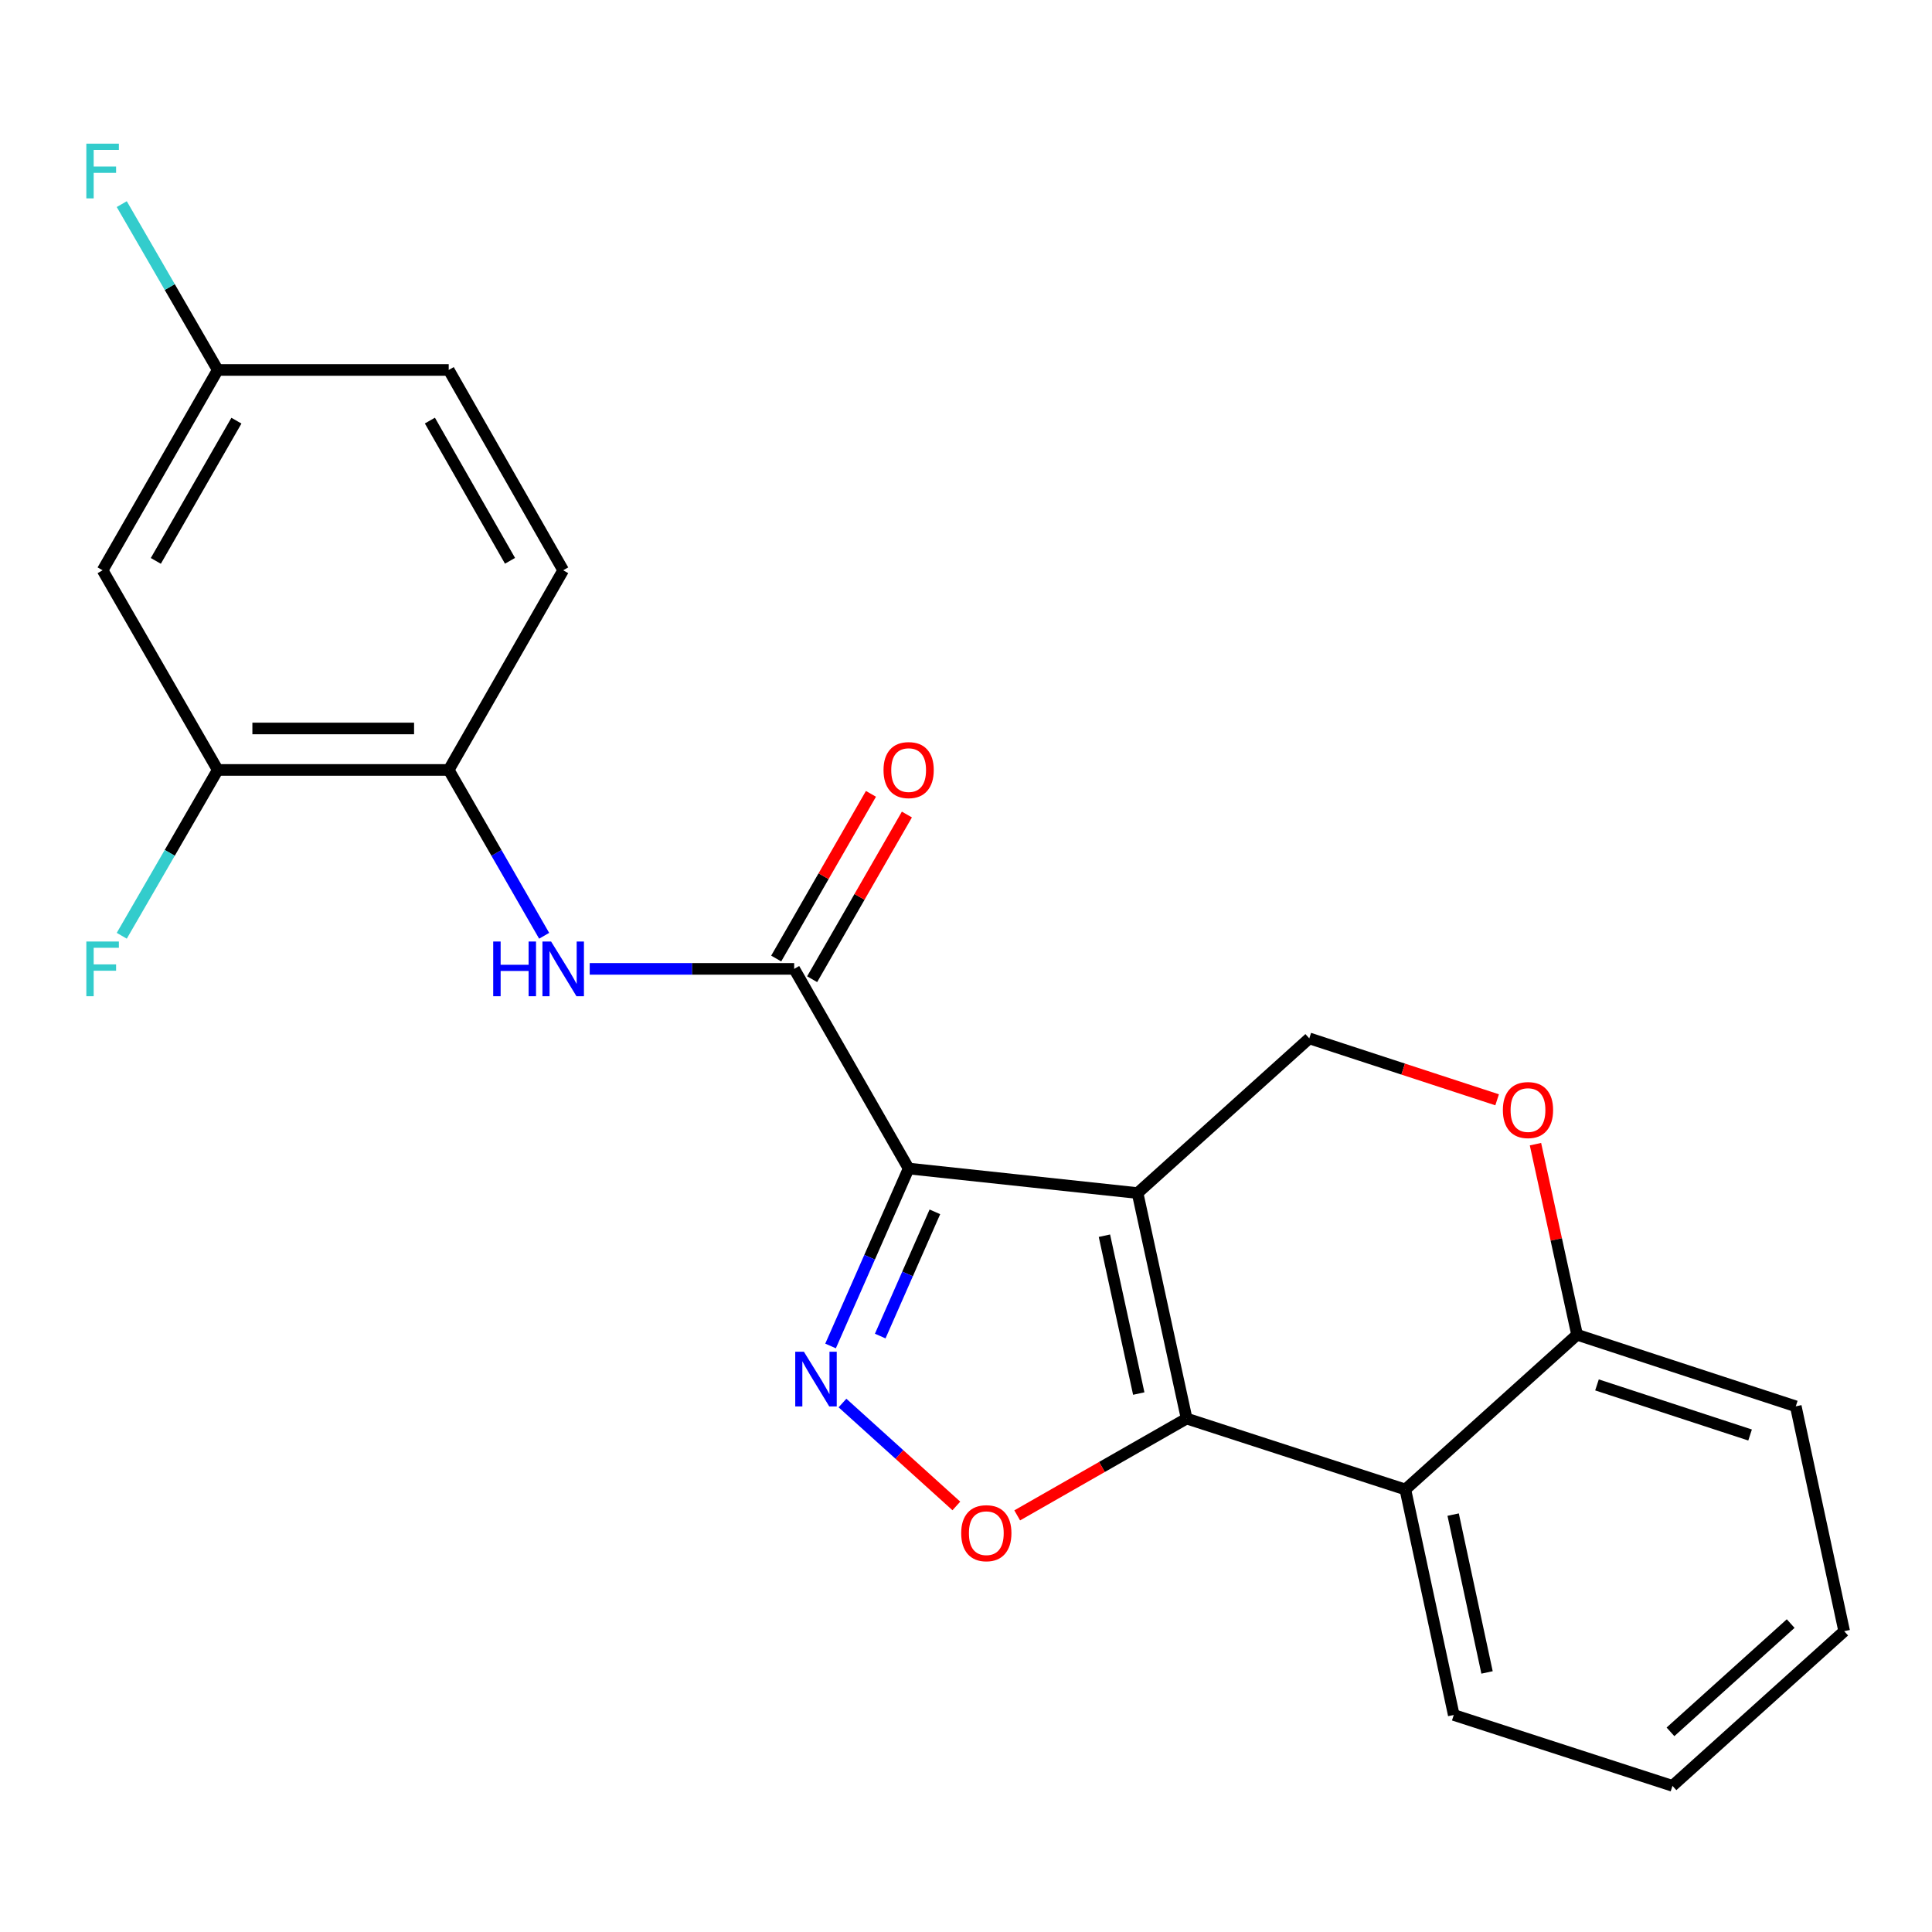 <?xml version='1.0' encoding='iso-8859-1'?>
<svg version='1.1' baseProfile='full'
              xmlns='http://www.w3.org/2000/svg'
                      xmlns:rdkit='http://www.rdkit.org/xml'
                      xmlns:xlink='http://www.w3.org/1999/xlink'
                  xml:space='preserve'
width='1000px' height='1000px' viewBox='0 0 1000 1000'>
<!-- END OF HEADER -->
<rect style='opacity:1.0;fill:#FFFFFF;stroke:none' width='1000' height='1000' x='0' y='0'> </rect>
<path class='bond-0' d='M 588.805,617.527 L 470.31,604.828' style='fill:none;fill-rule:evenodd;stroke:#000000;stroke-width:6px;stroke-linecap:butt;stroke-linejoin:miter;stroke-opacity:1' />
<path class='bond-1' d='M 588.805,617.527 L 614.202,734.245' style='fill:none;fill-rule:evenodd;stroke:#000000;stroke-width:6px;stroke-linecap:butt;stroke-linejoin:miter;stroke-opacity:1' />
<path class='bond-1' d='M 571.643,639.598 L 589.421,721.301' style='fill:none;fill-rule:evenodd;stroke:#000000;stroke-width:6px;stroke-linecap:butt;stroke-linejoin:miter;stroke-opacity:1' />
<path class='bond-7' d='M 588.805,617.527 L 677.683,537.461' style='fill:none;fill-rule:evenodd;stroke:#000000;stroke-width:6px;stroke-linecap:butt;stroke-linejoin:miter;stroke-opacity:1' />
<path class='bond-2' d='M 470.31,604.828 L 450.103,650.75' style='fill:none;fill-rule:evenodd;stroke:#000000;stroke-width:6px;stroke-linecap:butt;stroke-linejoin:miter;stroke-opacity:1' />
<path class='bond-2' d='M 450.103,650.75 L 429.895,696.672' style='fill:none;fill-rule:evenodd;stroke:#0000FF;stroke-width:6px;stroke-linecap:butt;stroke-linejoin:miter;stroke-opacity:1' />
<path class='bond-2' d='M 483.892,627.249 L 469.747,659.394' style='fill:none;fill-rule:evenodd;stroke:#000000;stroke-width:6px;stroke-linecap:butt;stroke-linejoin:miter;stroke-opacity:1' />
<path class='bond-2' d='M 469.747,659.394 L 455.602,691.54' style='fill:none;fill-rule:evenodd;stroke:#0000FF;stroke-width:6px;stroke-linecap:butt;stroke-linejoin:miter;stroke-opacity:1' />
<path class='bond-4' d='M 470.31,604.828 L 411.063,501.488' style='fill:none;fill-rule:evenodd;stroke:#000000;stroke-width:6px;stroke-linecap:butt;stroke-linejoin:miter;stroke-opacity:1' />
<path class='bond-3' d='M 614.202,734.245 L 570.352,759.302' style='fill:none;fill-rule:evenodd;stroke:#000000;stroke-width:6px;stroke-linecap:butt;stroke-linejoin:miter;stroke-opacity:1' />
<path class='bond-3' d='M 570.352,759.302 L 526.502,784.359' style='fill:none;fill-rule:evenodd;stroke:#FF0000;stroke-width:6px;stroke-linecap:butt;stroke-linejoin:miter;stroke-opacity:1' />
<path class='bond-5' d='M 614.202,734.245 L 727.404,770.958' style='fill:none;fill-rule:evenodd;stroke:#000000;stroke-width:6px;stroke-linecap:butt;stroke-linejoin:miter;stroke-opacity:1' />
<path class='bond-23' d='M 436.065,726.201 L 465.536,752.838' style='fill:none;fill-rule:evenodd;stroke:#0000FF;stroke-width:6px;stroke-linecap:butt;stroke-linejoin:miter;stroke-opacity:1' />
<path class='bond-23' d='M 465.536,752.838 L 495.007,779.475' style='fill:none;fill-rule:evenodd;stroke:#FF0000;stroke-width:6px;stroke-linecap:butt;stroke-linejoin:miter;stroke-opacity:1' />
<path class='bond-6' d='M 411.063,501.488 L 358.149,501.488' style='fill:none;fill-rule:evenodd;stroke:#000000;stroke-width:6px;stroke-linecap:butt;stroke-linejoin:miter;stroke-opacity:1' />
<path class='bond-6' d='M 358.149,501.488 L 305.235,501.488' style='fill:none;fill-rule:evenodd;stroke:#0000FF;stroke-width:6px;stroke-linecap:butt;stroke-linejoin:miter;stroke-opacity:1' />
<path class='bond-13' d='M 420.364,506.839 L 444.887,464.219' style='fill:none;fill-rule:evenodd;stroke:#000000;stroke-width:6px;stroke-linecap:butt;stroke-linejoin:miter;stroke-opacity:1' />
<path class='bond-13' d='M 444.887,464.219 L 469.41,421.599' style='fill:none;fill-rule:evenodd;stroke:#FF0000;stroke-width:6px;stroke-linecap:butt;stroke-linejoin:miter;stroke-opacity:1' />
<path class='bond-13' d='M 401.761,496.136 L 426.284,453.515' style='fill:none;fill-rule:evenodd;stroke:#000000;stroke-width:6px;stroke-linecap:butt;stroke-linejoin:miter;stroke-opacity:1' />
<path class='bond-13' d='M 426.284,453.515 L 450.807,410.895' style='fill:none;fill-rule:evenodd;stroke:#FF0000;stroke-width:6px;stroke-linecap:butt;stroke-linejoin:miter;stroke-opacity:1' />
<path class='bond-19' d='M 727.404,770.958 L 752.467,887.664' style='fill:none;fill-rule:evenodd;stroke:#000000;stroke-width:6px;stroke-linecap:butt;stroke-linejoin:miter;stroke-opacity:1' />
<path class='bond-19' d='M 752.147,783.957 L 769.691,865.652' style='fill:none;fill-rule:evenodd;stroke:#000000;stroke-width:6px;stroke-linecap:butt;stroke-linejoin:miter;stroke-opacity:1' />
<path class='bond-24' d='M 727.404,770.958 L 816.293,690.868' style='fill:none;fill-rule:evenodd;stroke:#000000;stroke-width:6px;stroke-linecap:butt;stroke-linejoin:miter;stroke-opacity:1' />
<path class='bond-9' d='M 281.65,484.358 L 256.954,441.437' style='fill:none;fill-rule:evenodd;stroke:#0000FF;stroke-width:6px;stroke-linecap:butt;stroke-linejoin:miter;stroke-opacity:1' />
<path class='bond-9' d='M 256.954,441.437 L 232.258,398.517' style='fill:none;fill-rule:evenodd;stroke:#000000;stroke-width:6px;stroke-linecap:butt;stroke-linejoin:miter;stroke-opacity:1' />
<path class='bond-8' d='M 677.683,537.461 L 726.295,553.359' style='fill:none;fill-rule:evenodd;stroke:#000000;stroke-width:6px;stroke-linecap:butt;stroke-linejoin:miter;stroke-opacity:1' />
<path class='bond-8' d='M 726.295,553.359 L 774.907,569.258' style='fill:none;fill-rule:evenodd;stroke:#FF0000;stroke-width:6px;stroke-linecap:butt;stroke-linejoin:miter;stroke-opacity:1' />
<path class='bond-11' d='M 794.757,592.221 L 805.525,641.545' style='fill:none;fill-rule:evenodd;stroke:#FF0000;stroke-width:6px;stroke-linecap:butt;stroke-linejoin:miter;stroke-opacity:1' />
<path class='bond-11' d='M 805.525,641.545 L 816.293,690.868' style='fill:none;fill-rule:evenodd;stroke:#000000;stroke-width:6px;stroke-linecap:butt;stroke-linejoin:miter;stroke-opacity:1' />
<path class='bond-10' d='M 232.258,398.517 L 112.702,398.517' style='fill:none;fill-rule:evenodd;stroke:#000000;stroke-width:6px;stroke-linecap:butt;stroke-linejoin:miter;stroke-opacity:1' />
<path class='bond-10' d='M 214.325,377.055 L 130.635,377.055' style='fill:none;fill-rule:evenodd;stroke:#000000;stroke-width:6px;stroke-linecap:butt;stroke-linejoin:miter;stroke-opacity:1' />
<path class='bond-14' d='M 232.258,398.517 L 291.506,295.176' style='fill:none;fill-rule:evenodd;stroke:#000000;stroke-width:6px;stroke-linecap:butt;stroke-linejoin:miter;stroke-opacity:1' />
<path class='bond-12' d='M 112.702,398.517 L 53.109,295.176' style='fill:none;fill-rule:evenodd;stroke:#000000;stroke-width:6px;stroke-linecap:butt;stroke-linejoin:miter;stroke-opacity:1' />
<path class='bond-16' d='M 112.702,398.517 L 87.863,441.435' style='fill:none;fill-rule:evenodd;stroke:#000000;stroke-width:6px;stroke-linecap:butt;stroke-linejoin:miter;stroke-opacity:1' />
<path class='bond-16' d='M 87.863,441.435 L 63.025,484.353' style='fill:none;fill-rule:evenodd;stroke:#33CCCC;stroke-width:6px;stroke-linecap:butt;stroke-linejoin:miter;stroke-opacity:1' />
<path class='bond-20' d='M 816.293,690.868 L 929.494,727.914' style='fill:none;fill-rule:evenodd;stroke:#000000;stroke-width:6px;stroke-linecap:butt;stroke-linejoin:miter;stroke-opacity:1' />
<path class='bond-20' d='M 826.598,716.823 L 905.839,742.755' style='fill:none;fill-rule:evenodd;stroke:#000000;stroke-width:6px;stroke-linecap:butt;stroke-linejoin:miter;stroke-opacity:1' />
<path class='bond-26' d='M 53.109,295.176 L 112.702,191.49' style='fill:none;fill-rule:evenodd;stroke:#000000;stroke-width:6px;stroke-linecap:butt;stroke-linejoin:miter;stroke-opacity:1' />
<path class='bond-26' d='M 80.655,290.318 L 122.371,217.738' style='fill:none;fill-rule:evenodd;stroke:#000000;stroke-width:6px;stroke-linecap:butt;stroke-linejoin:miter;stroke-opacity:1' />
<path class='bond-17' d='M 291.506,295.176 L 232.258,191.49' style='fill:none;fill-rule:evenodd;stroke:#000000;stroke-width:6px;stroke-linecap:butt;stroke-linejoin:miter;stroke-opacity:1' />
<path class='bond-17' d='M 263.984,290.271 L 222.511,217.691' style='fill:none;fill-rule:evenodd;stroke:#000000;stroke-width:6px;stroke-linecap:butt;stroke-linejoin:miter;stroke-opacity:1' />
<path class='bond-15' d='M 112.702,191.49 L 232.258,191.49' style='fill:none;fill-rule:evenodd;stroke:#000000;stroke-width:6px;stroke-linecap:butt;stroke-linejoin:miter;stroke-opacity:1' />
<path class='bond-18' d='M 112.702,191.49 L 87.863,148.572' style='fill:none;fill-rule:evenodd;stroke:#000000;stroke-width:6px;stroke-linecap:butt;stroke-linejoin:miter;stroke-opacity:1' />
<path class='bond-18' d='M 87.863,148.572 L 63.025,105.653' style='fill:none;fill-rule:evenodd;stroke:#33CCCC;stroke-width:6px;stroke-linecap:butt;stroke-linejoin:miter;stroke-opacity:1' />
<path class='bond-21' d='M 752.467,887.664 L 865.668,924.353' style='fill:none;fill-rule:evenodd;stroke:#000000;stroke-width:6px;stroke-linecap:butt;stroke-linejoin:miter;stroke-opacity:1' />
<path class='bond-22' d='M 929.494,727.914 L 954.545,844.299' style='fill:none;fill-rule:evenodd;stroke:#000000;stroke-width:6px;stroke-linecap:butt;stroke-linejoin:miter;stroke-opacity:1' />
<path class='bond-25' d='M 865.668,924.353 L 954.545,844.299' style='fill:none;fill-rule:evenodd;stroke:#000000;stroke-width:6px;stroke-linecap:butt;stroke-linejoin:miter;stroke-opacity:1' />
<path class='bond-25' d='M 864.636,896.398 L 926.85,840.36' style='fill:none;fill-rule:evenodd;stroke:#000000;stroke-width:6px;stroke-linecap:butt;stroke-linejoin:miter;stroke-opacity:1' />
<path  class='atom-3' d='M 416.094 699.649
L 425.374 714.649
Q 426.294 716.129, 427.774 718.809
Q 429.254 721.489, 429.334 721.649
L 429.334 699.649
L 433.094 699.649
L 433.094 727.969
L 429.214 727.969
L 419.254 711.569
Q 418.094 709.649, 416.854 707.449
Q 415.654 705.249, 415.294 704.569
L 415.294 727.969
L 411.614 727.969
L 411.614 699.649
L 416.094 699.649
' fill='#0000FF'/>
<path  class='atom-4' d='M 497.516 793.573
Q 497.516 786.773, 500.876 782.973
Q 504.236 779.173, 510.516 779.173
Q 516.796 779.173, 520.156 782.973
Q 523.516 786.773, 523.516 793.573
Q 523.516 800.453, 520.116 804.373
Q 516.716 808.253, 510.516 808.253
Q 504.276 808.253, 500.876 804.373
Q 497.516 800.493, 497.516 793.573
M 510.516 805.053
Q 514.836 805.053, 517.156 802.173
Q 519.516 799.253, 519.516 793.573
Q 519.516 788.013, 517.156 785.213
Q 514.836 782.373, 510.516 782.373
Q 506.196 782.373, 503.836 785.173
Q 501.516 787.973, 501.516 793.573
Q 501.516 799.293, 503.836 802.173
Q 506.196 805.053, 510.516 805.053
' fill='#FF0000'/>
<path  class='atom-7' d='M 255.286 487.328
L 259.126 487.328
L 259.126 499.368
L 273.606 499.368
L 273.606 487.328
L 277.446 487.328
L 277.446 515.648
L 273.606 515.648
L 273.606 502.568
L 259.126 502.568
L 259.126 515.648
L 255.286 515.648
L 255.286 487.328
' fill='#0000FF'/>
<path  class='atom-7' d='M 285.246 487.328
L 294.526 502.328
Q 295.446 503.808, 296.926 506.488
Q 298.406 509.168, 298.486 509.328
L 298.486 487.328
L 302.246 487.328
L 302.246 515.648
L 298.366 515.648
L 288.406 499.248
Q 287.246 497.328, 286.006 495.128
Q 284.806 492.928, 284.446 492.248
L 284.446 515.648
L 280.766 515.648
L 280.766 487.328
L 285.246 487.328
' fill='#0000FF'/>
<path  class='atom-9' d='M 777.884 574.563
Q 777.884 567.763, 781.244 563.963
Q 784.604 560.163, 790.884 560.163
Q 797.164 560.163, 800.524 563.963
Q 803.884 567.763, 803.884 574.563
Q 803.884 581.443, 800.484 585.363
Q 797.084 589.243, 790.884 589.243
Q 784.644 589.243, 781.244 585.363
Q 777.884 581.483, 777.884 574.563
M 790.884 586.043
Q 795.204 586.043, 797.524 583.163
Q 799.884 580.243, 799.884 574.563
Q 799.884 569.003, 797.524 566.203
Q 795.204 563.363, 790.884 563.363
Q 786.564 563.363, 784.204 566.163
Q 781.884 568.963, 781.884 574.563
Q 781.884 580.283, 784.204 583.163
Q 786.564 586.043, 790.884 586.043
' fill='#FF0000'/>
<path  class='atom-14' d='M 457.31 398.597
Q 457.31 391.797, 460.67 387.997
Q 464.03 384.197, 470.31 384.197
Q 476.59 384.197, 479.95 387.997
Q 483.31 391.797, 483.31 398.597
Q 483.31 405.477, 479.91 409.397
Q 476.51 413.277, 470.31 413.277
Q 464.07 413.277, 460.67 409.397
Q 457.31 405.517, 457.31 398.597
M 470.31 410.077
Q 474.63 410.077, 476.95 407.197
Q 479.31 404.277, 479.31 398.597
Q 479.31 393.037, 476.95 390.237
Q 474.63 387.397, 470.31 387.397
Q 465.99 387.397, 463.63 390.197
Q 461.31 392.997, 461.31 398.597
Q 461.31 404.317, 463.63 407.197
Q 465.99 410.077, 470.31 410.077
' fill='#FF0000'/>
<path  class='atom-17' d='M 44.689 487.328
L 61.529 487.328
L 61.529 490.568
L 48.489 490.568
L 48.489 499.168
L 60.089 499.168
L 60.089 502.448
L 48.489 502.448
L 48.489 515.648
L 44.689 515.648
L 44.689 487.328
' fill='#33CCCC'/>
<path  class='atom-19' d='M 44.689 74.359
L 61.529 74.359
L 61.529 77.599
L 48.489 77.599
L 48.489 86.199
L 60.089 86.199
L 60.089 89.479
L 48.489 89.479
L 48.489 102.679
L 44.689 102.679
L 44.689 74.359
' fill='#33CCCC'/>
</svg>
